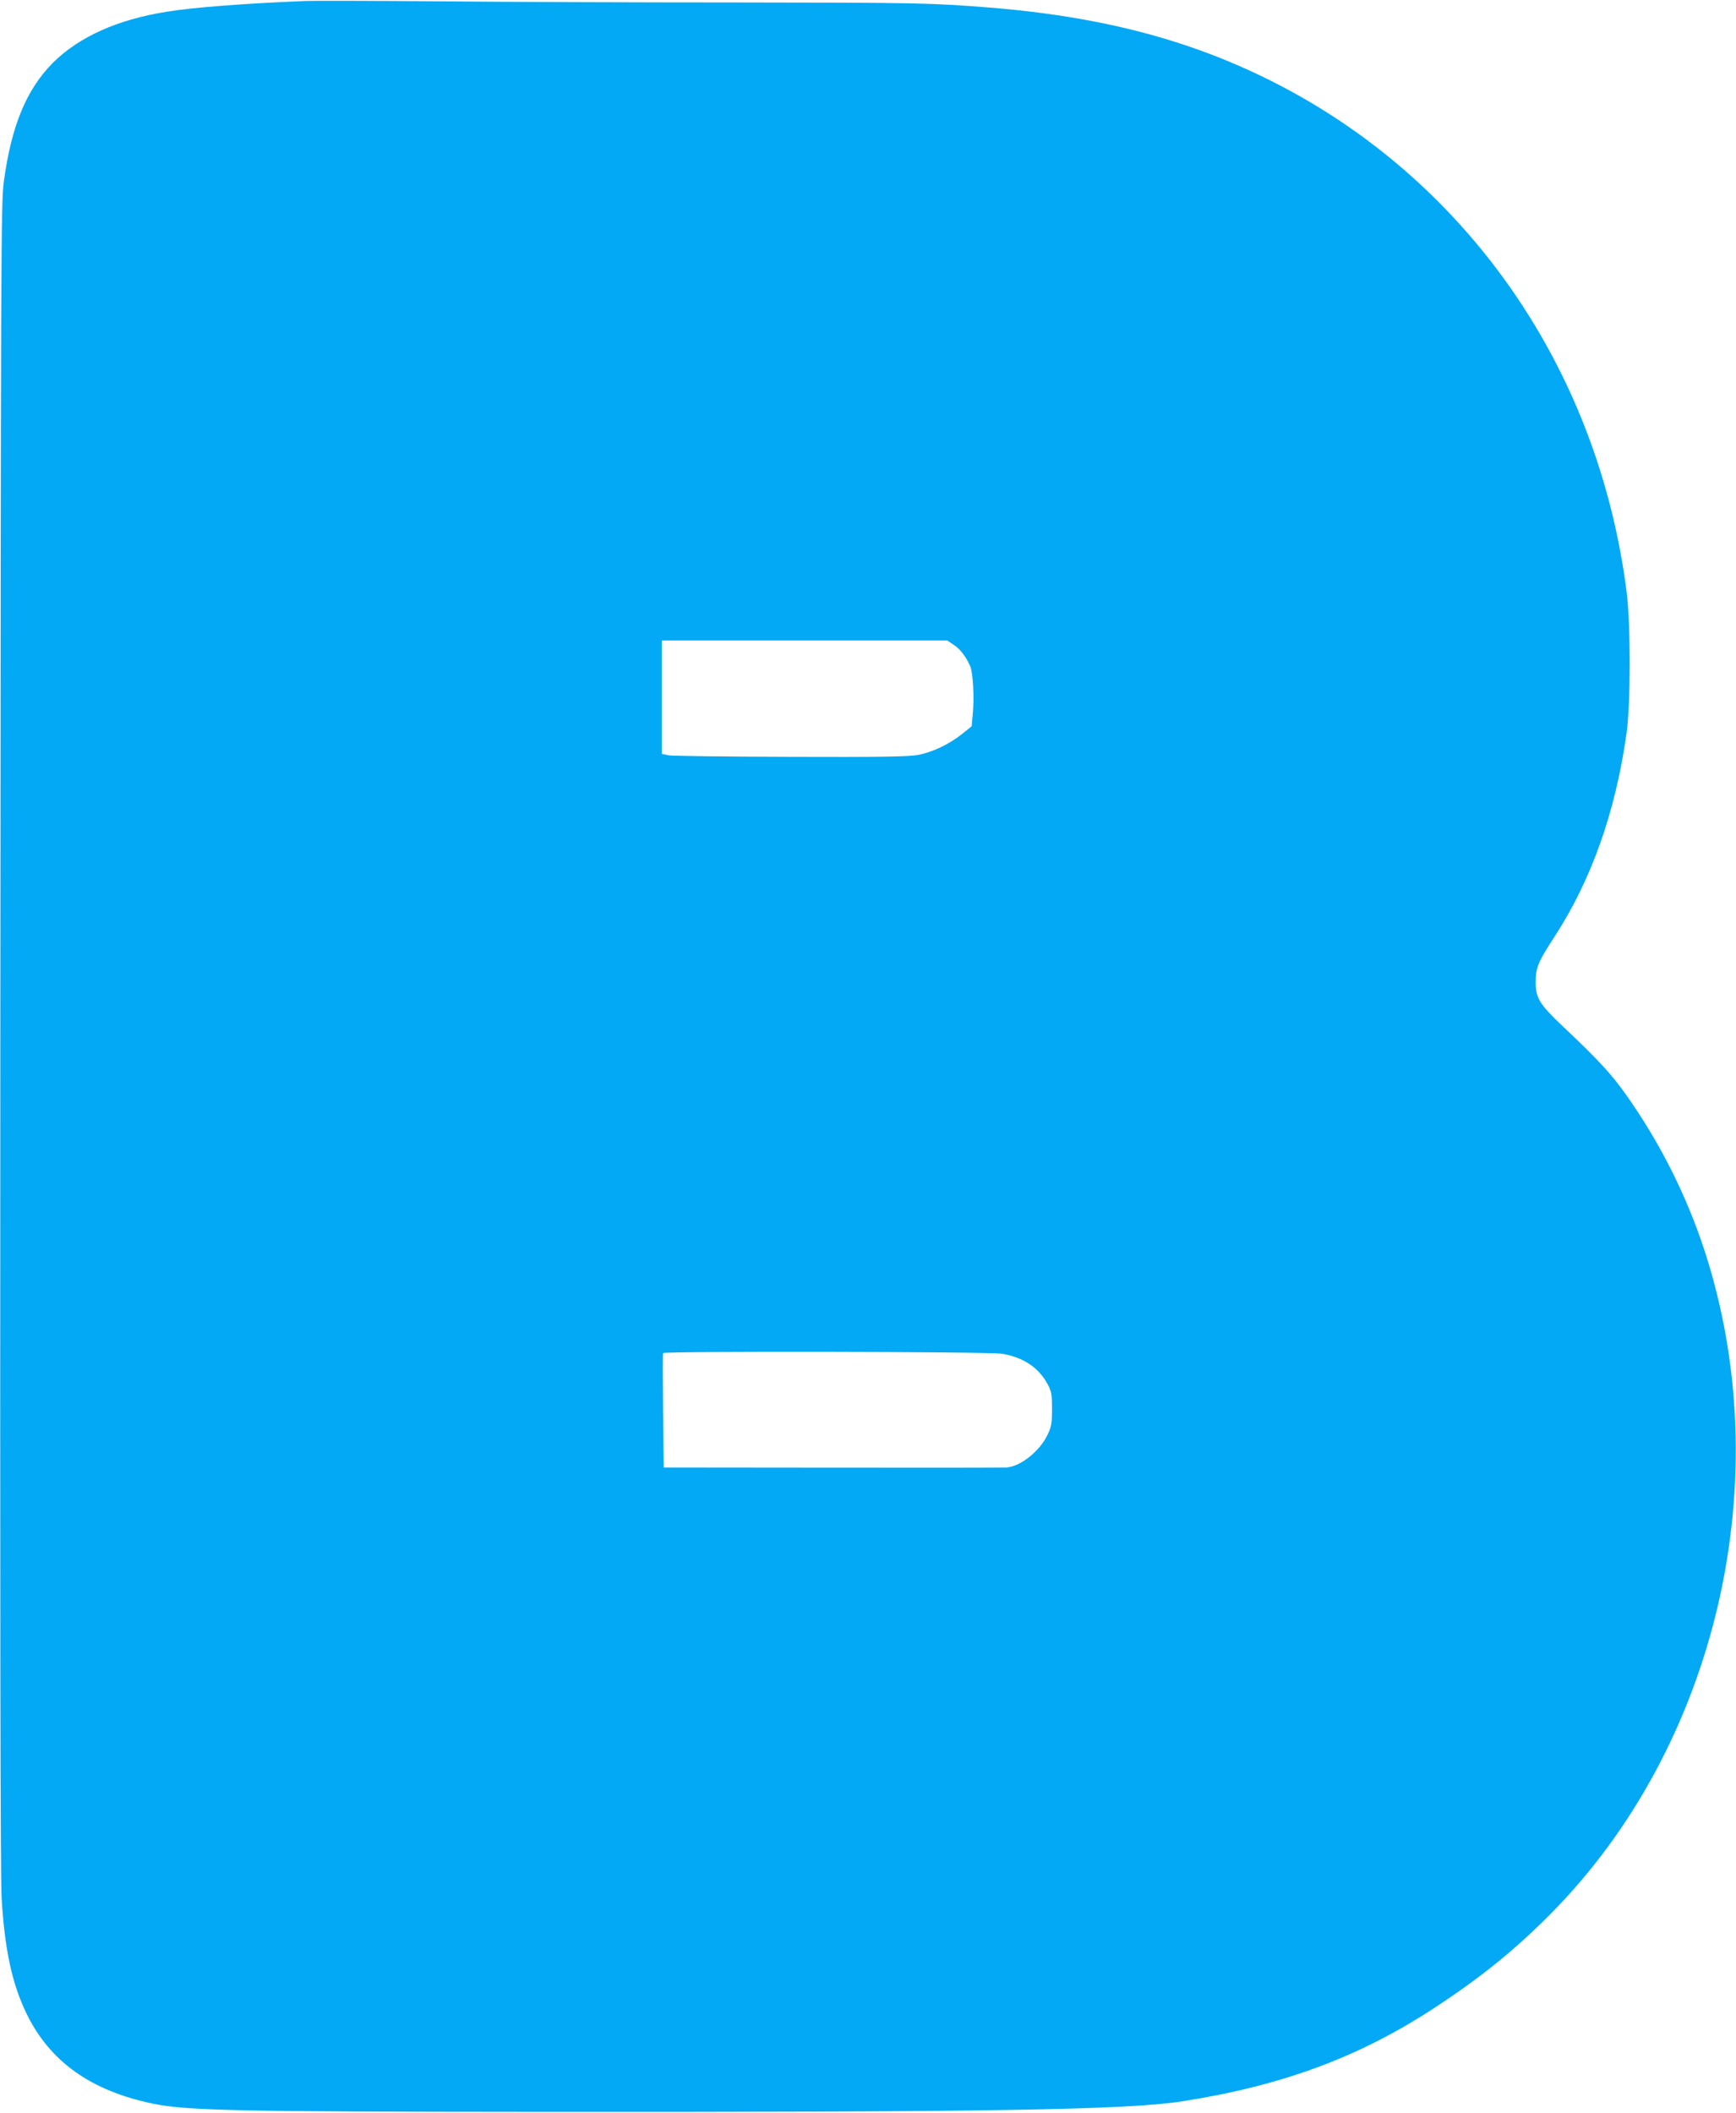<?xml version="1.0" standalone="no"?>
<!DOCTYPE svg PUBLIC "-//W3C//DTD SVG 20010904//EN"
 "http://www.w3.org/TR/2001/REC-SVG-20010904/DTD/svg10.dtd">
<svg version="1.0" xmlns="http://www.w3.org/2000/svg"
 width="1052pt" height="1280pt" viewBox="0 0 1052 1280"
 preserveAspectRatio="xMidYMid meet">
<g transform="translate(0,1280) scale(0.1,-0.1)"
fill="#03a9f4" stroke="none">
<path d="M1850 12794 c-363 -15 -674 -38 -839 -65 -298 -47 -532 -152 -690
-309 -161 -162 -252 -382 -298 -721 -17 -127 -18 -398 -21 -5179 -2 -3522 0
-5098 8 -5221 19 -312 62 -512 149 -694 141 -293 391 -472 772 -550 204 -41
504 -48 2314 -49 2755 -2 3584 12 3919 64 608 95 1077 269 1536 571 275 181
476 343 690 558 1017 1021 1394 2644 936 4035 -110 333 -273 655 -478 942 -85
119 -164 205 -375 404 -146 138 -168 175 -167 275 1 85 16 120 114 270 225
347 370 757 437 1235 25 179 25 660 0 855 -199 1565 -1230 2835 -2692 3317
-346 114 -730 187 -1167 222 -349 28 -439 30 -1533 31 -605 0 -1422 3 -1815 7
-393 3 -753 4 -800 2z m3929 -3900 c39 -25 74 -71 100 -129 17 -38 26 -190 16
-289 l-7 -76 -56 -45 c-80 -64 -183 -113 -272 -129 -59 -10 -226 -13 -770 -11
-382 1 -714 5 -737 9 l-43 9 0 343 0 344 865 0 865 0 39 -26z m291 -4295 c129
-20 225 -84 278 -184 24 -45 27 -61 27 -150 0 -87 -3 -107 -27 -157 -46 -98
-163 -192 -248 -198 -14 -1 -487 -2 -1052 -1 l-1026 1 -4 343 c-2 188 -2 345
0 350 5 12 1977 9 2052 -4z"/>
</g>
</svg>
